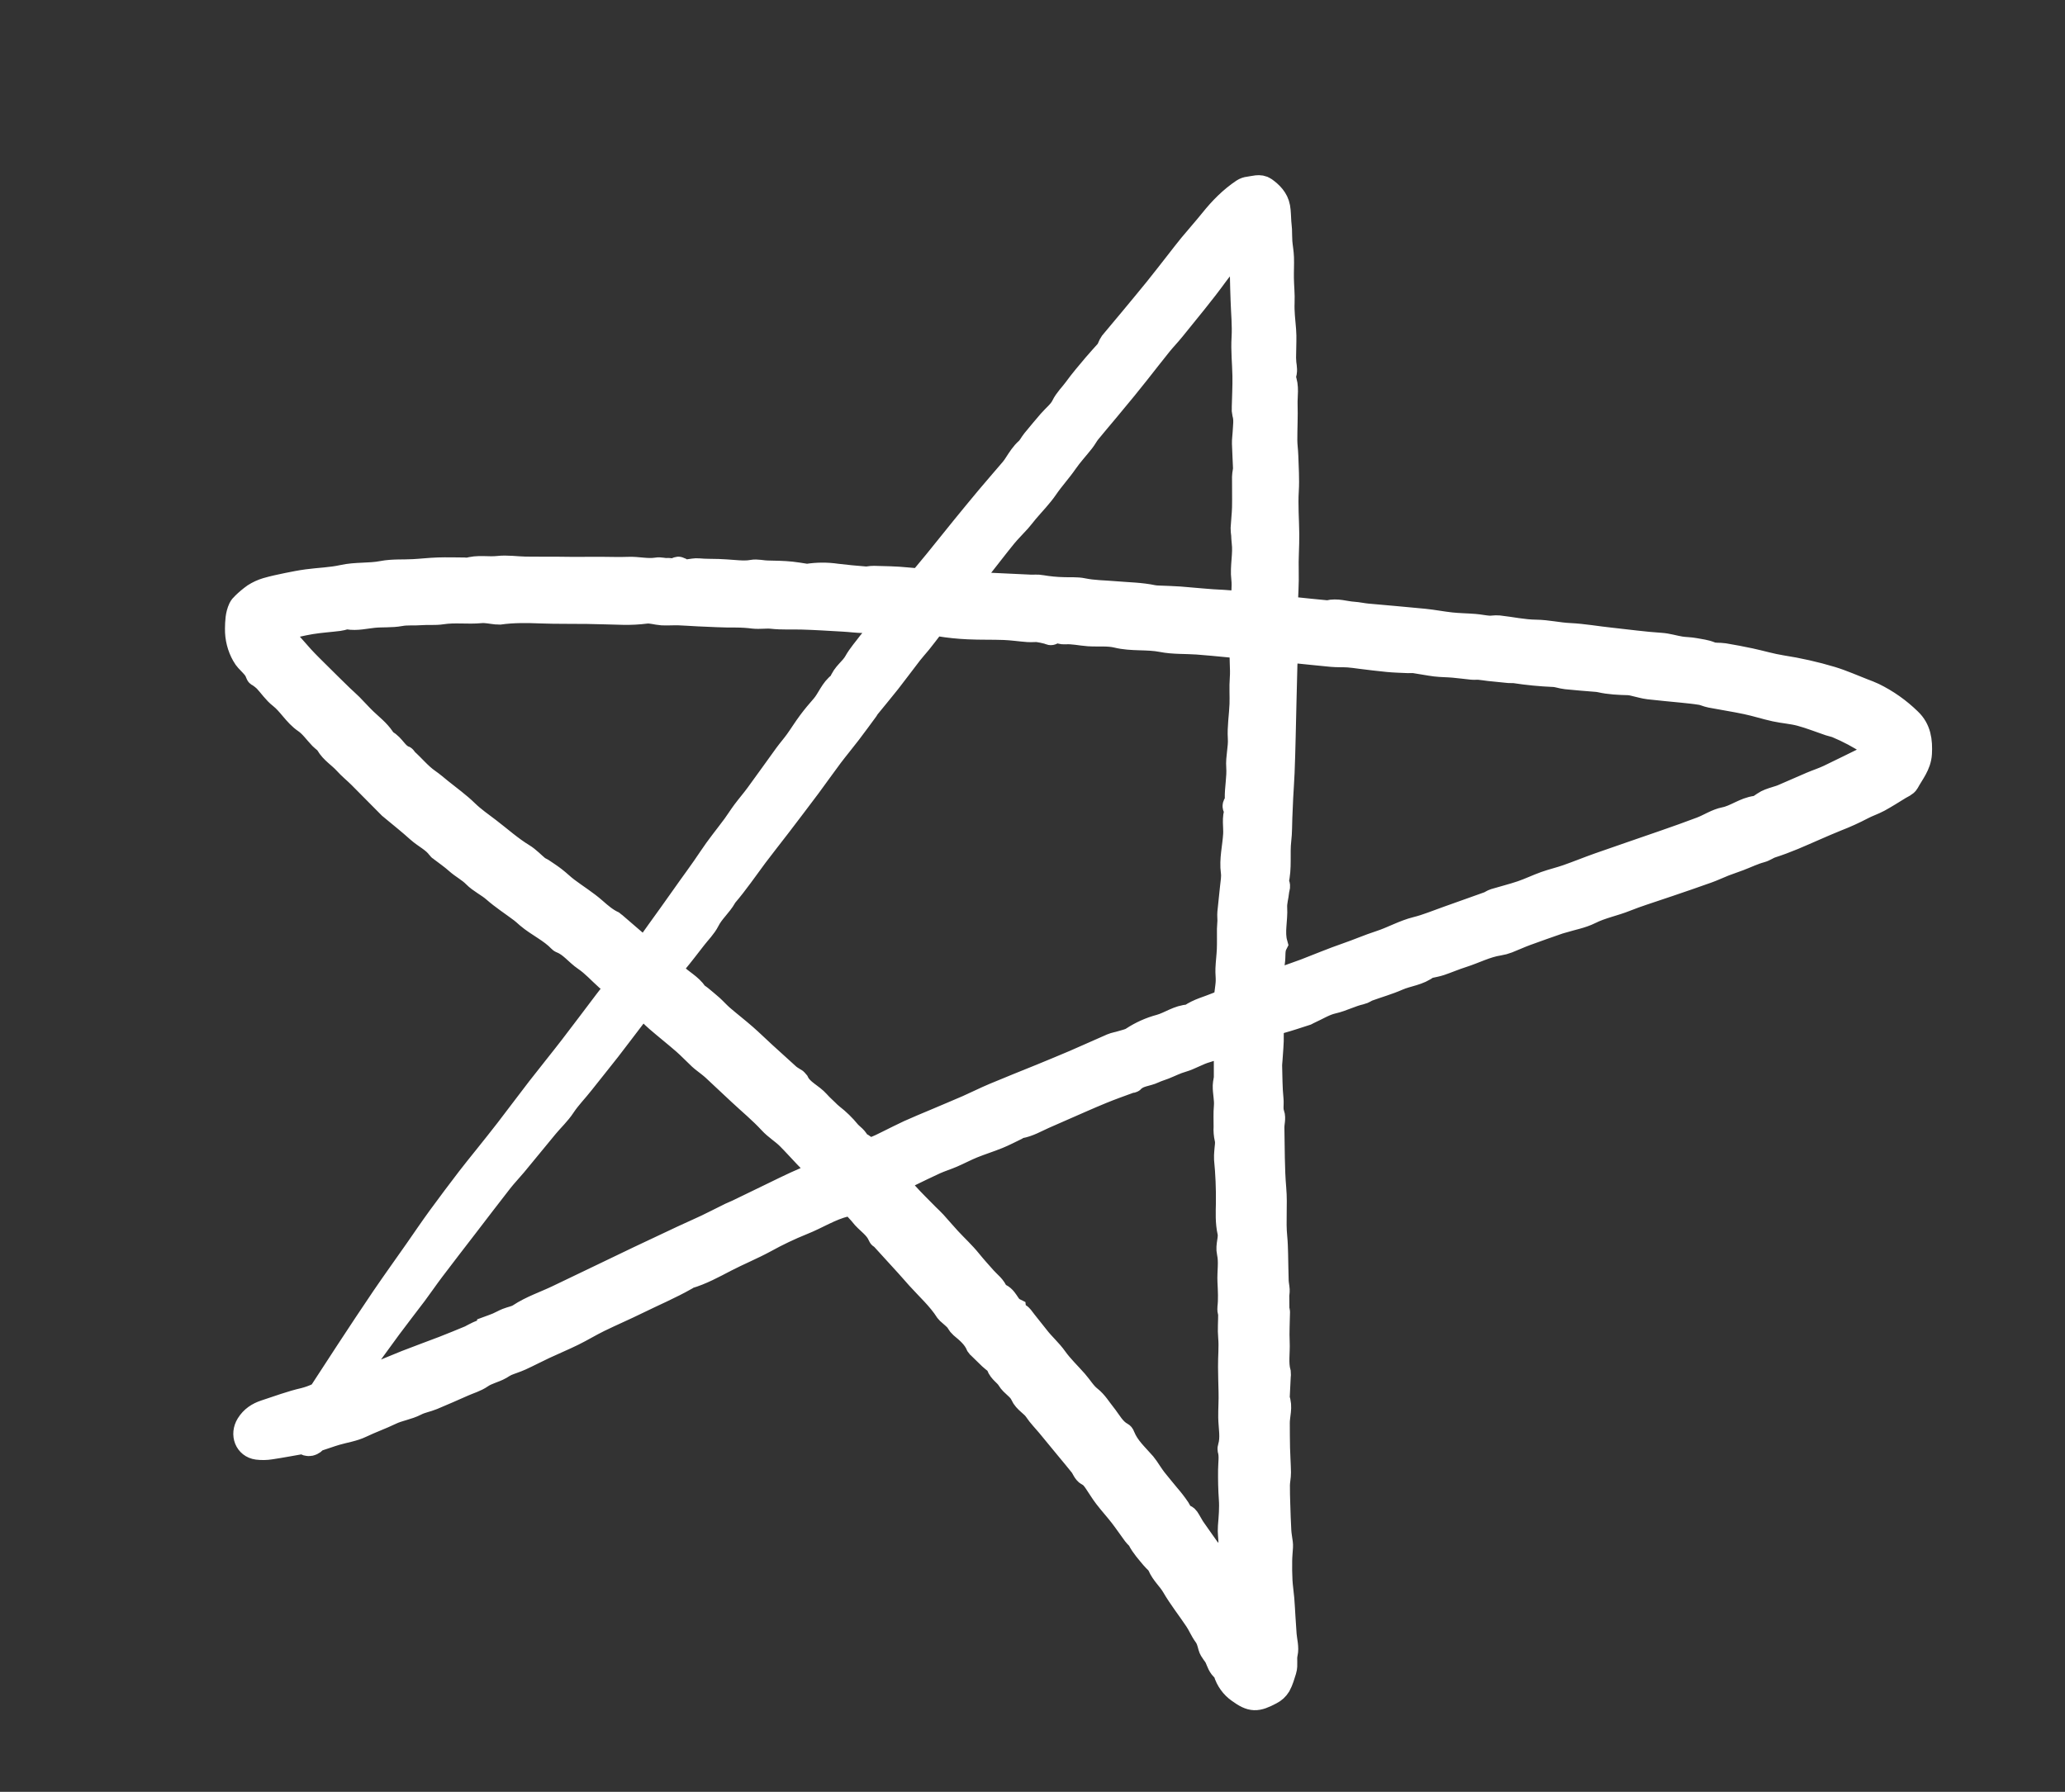 <?xml version="1.0" encoding="UTF-8"?> <svg xmlns="http://www.w3.org/2000/svg" width="53" height="46" viewBox="0 0 53 46" fill="none"><rect x="0" y="0" width="53" height="46" fill="#333333" stroke="none"/> <path d="M15.894 25.307C15.795 25.235 15.726 25.186 15.657 25.137C15.635 25.127 15.614 25.115 15.593 25.102C15.405 24.933 15.234 24.741 15.028 24.602C14.817 24.459 14.664 24.239 14.419 24.145C14.408 24.141 14.397 24.134 14.389 24.125C14.147 23.87 13.822 23.73 13.558 23.505C13.503 23.458 13.451 23.407 13.393 23.364C13.162 23.19 12.916 23.032 12.699 22.841C12.538 22.7 12.339 22.611 12.193 22.463C12.056 22.323 11.884 22.239 11.742 22.111C11.609 21.992 11.461 21.891 11.319 21.782C11.31 21.774 11.296 21.77 11.29 21.76C11.151 21.559 10.927 21.463 10.752 21.306C10.533 21.108 10.302 20.925 10.075 20.736C10.06 20.725 10.046 20.713 10.032 20.701C9.772 20.438 9.513 20.175 9.252 19.914C9.13 19.793 8.996 19.686 8.882 19.559C8.735 19.396 8.54 19.285 8.426 19.088C8.387 19.02 8.311 18.976 8.255 18.919C8.118 18.777 8.003 18.606 7.844 18.499C7.592 18.327 7.451 18.05 7.214 17.865C7.067 17.751 6.959 17.586 6.829 17.447C6.781 17.401 6.73 17.36 6.675 17.322C6.661 17.311 6.635 17.307 6.631 17.294C6.572 17.084 6.371 16.988 6.275 16.807C6.16 16.605 6.101 16.373 6.105 16.136C6.109 15.961 6.112 15.793 6.187 15.631C6.206 15.593 6.233 15.56 6.265 15.532C6.351 15.448 6.442 15.371 6.539 15.302C6.635 15.241 6.738 15.193 6.845 15.161C7.019 15.11 7.197 15.073 7.375 15.036C7.546 15.001 7.718 14.967 7.89 14.944C8.193 14.903 8.501 14.897 8.799 14.831C9.139 14.755 9.48 14.795 9.82 14.729C10.079 14.679 10.348 14.7 10.613 14.685C10.823 14.674 11.033 14.649 11.242 14.642C11.471 14.635 11.7 14.641 11.928 14.643C11.953 14.643 11.98 14.661 12.001 14.654C12.261 14.566 12.524 14.633 12.786 14.603C13.016 14.577 13.249 14.615 13.482 14.62C13.734 14.624 13.986 14.621 14.238 14.622C14.391 14.623 14.544 14.627 14.697 14.627C14.941 14.627 15.185 14.625 15.43 14.625C15.662 14.625 15.893 14.636 16.125 14.626C16.372 14.615 16.612 14.684 16.861 14.643C16.945 14.628 17.034 14.662 17.12 14.655C17.21 14.648 17.305 14.702 17.392 14.628C17.397 14.624 17.403 14.622 17.409 14.622C17.415 14.621 17.421 14.622 17.427 14.625C17.582 14.755 17.765 14.646 17.933 14.664C18.1 14.682 18.269 14.674 18.437 14.681C18.566 14.686 18.695 14.695 18.823 14.705C18.984 14.717 19.141 14.732 19.307 14.702C19.431 14.679 19.562 14.718 19.691 14.72C19.898 14.724 20.105 14.727 20.31 14.748C20.421 14.759 20.53 14.78 20.641 14.796C20.67 14.803 20.701 14.806 20.732 14.804C20.977 14.766 21.226 14.765 21.469 14.801C21.714 14.831 21.959 14.854 22.206 14.873C22.277 14.879 22.351 14.855 22.423 14.857C22.705 14.865 22.99 14.867 23.269 14.896C23.385 14.909 23.5 14.916 23.632 14.92C23.764 14.761 23.902 14.597 24.038 14.43C24.277 14.136 24.513 13.839 24.752 13.545C24.959 13.291 25.167 13.038 25.377 12.787C25.58 12.545 25.788 12.308 25.992 12.068C26.033 12.018 26.071 11.965 26.105 11.909C26.186 11.785 26.263 11.661 26.377 11.56C26.447 11.498 26.489 11.404 26.55 11.329C26.684 11.165 26.821 11.002 26.959 10.841C27.075 10.707 27.227 10.591 27.303 10.438C27.385 10.269 27.516 10.15 27.62 10.006C27.774 9.793 27.946 9.594 28.115 9.392C28.222 9.264 28.337 9.144 28.447 9.018C28.464 8.991 28.478 8.962 28.489 8.932C28.505 8.891 28.526 8.851 28.551 8.814C28.723 8.605 28.898 8.4 29.071 8.192C29.279 7.941 29.488 7.69 29.693 7.437C29.879 7.206 30.06 6.971 30.243 6.738C30.354 6.597 30.462 6.453 30.576 6.315C30.755 6.099 30.942 5.89 31.118 5.671C31.351 5.381 31.608 5.119 31.916 4.913C31.957 4.886 32.004 4.869 32.052 4.864C32.186 4.849 32.335 4.788 32.451 4.871C32.605 4.982 32.746 5.12 32.783 5.325C32.805 5.449 32.802 5.577 32.812 5.704C32.816 5.767 32.826 5.83 32.829 5.893C32.834 6.001 32.831 6.109 32.839 6.216C32.85 6.348 32.876 6.479 32.88 6.612C32.886 6.788 32.875 6.966 32.878 7.142C32.881 7.35 32.905 7.557 32.896 7.764C32.886 8.005 32.915 8.238 32.935 8.475C32.951 8.665 32.936 8.858 32.936 9.05C32.931 9.145 32.933 9.239 32.942 9.334C32.956 9.435 32.976 9.533 32.932 9.634C32.92 9.658 32.918 9.685 32.925 9.71C33.021 9.925 32.966 10.16 32.973 10.385C32.983 10.689 32.965 10.995 32.966 11.3C32.966 11.433 32.987 11.565 32.991 11.698C32.999 11.997 33.023 12.296 33.004 12.595C32.981 12.971 33.012 13.343 33.016 13.716C33.019 14.029 32.992 14.343 33.002 14.657C33.011 14.968 32.986 15.281 32.976 15.61C33.053 15.626 33.122 15.648 33.193 15.655C33.47 15.686 33.747 15.712 34.025 15.739C34.049 15.743 34.073 15.744 34.097 15.74C34.313 15.683 34.516 15.764 34.725 15.777C34.848 15.785 34.969 15.814 35.092 15.825C35.578 15.87 36.065 15.909 36.55 15.958C36.782 15.981 37.01 16.027 37.242 16.052C37.442 16.073 37.646 16.075 37.847 16.091C37.968 16.101 38.088 16.127 38.21 16.136C38.293 16.142 38.379 16.12 38.461 16.129C38.78 16.164 39.096 16.236 39.417 16.239C39.711 16.242 39.991 16.312 40.28 16.325C40.638 16.342 40.988 16.407 41.341 16.443C41.768 16.488 42.194 16.549 42.625 16.576C42.795 16.587 42.962 16.642 43.131 16.669C43.252 16.688 43.378 16.686 43.498 16.709C43.632 16.735 43.767 16.748 43.897 16.802C44 16.845 44.129 16.823 44.244 16.842C44.468 16.879 44.692 16.922 44.914 16.969C45.185 17.027 45.451 17.108 45.724 17.151C46.156 17.218 46.582 17.314 46.999 17.439C47.279 17.524 47.547 17.645 47.821 17.751C47.906 17.784 47.993 17.815 48.076 17.855C48.414 18.02 48.724 18.239 48.994 18.503C49.233 18.73 49.272 19.019 49.254 19.344C49.237 19.632 49.057 19.836 48.932 20.068C48.899 20.128 48.811 20.16 48.745 20.2C48.567 20.309 48.391 20.422 48.208 20.522C48.071 20.596 47.92 20.643 47.783 20.717C47.571 20.828 47.353 20.927 47.13 21.013C46.756 21.164 46.389 21.334 46.017 21.49C45.831 21.567 45.643 21.638 45.452 21.699C45.36 21.729 45.286 21.791 45.188 21.817C44.997 21.868 44.815 21.958 44.628 22.029C44.5 22.078 44.37 22.12 44.243 22.169C44.101 22.225 43.964 22.291 43.822 22.342C43.49 22.461 43.157 22.575 42.824 22.688C42.604 22.764 42.382 22.835 42.162 22.91C42.016 22.96 41.87 23.01 41.727 23.068C41.422 23.192 41.1 23.249 40.801 23.399C40.59 23.505 40.35 23.546 40.124 23.616C40.082 23.629 40.039 23.638 39.998 23.652C39.717 23.75 39.437 23.847 39.158 23.95C38.999 24.008 38.845 24.081 38.687 24.142C38.616 24.169 38.544 24.189 38.47 24.201C38.139 24.25 37.839 24.412 37.523 24.512C37.333 24.572 37.149 24.652 36.961 24.716C36.872 24.746 36.779 24.761 36.688 24.782C36.67 24.786 36.647 24.782 36.634 24.793C36.407 24.977 36.121 24.99 35.869 25.101C35.622 25.21 35.361 25.283 35.108 25.375C35.043 25.398 34.985 25.447 34.92 25.46C34.672 25.513 34.446 25.64 34.196 25.696C33.987 25.743 33.793 25.868 33.592 25.958C33.571 25.971 33.548 25.983 33.526 25.993C33.31 26.062 33.095 26.136 32.878 26.196C32.663 26.255 32.613 26.335 32.618 26.562C32.624 26.776 32.598 26.992 32.586 27.207C32.583 27.258 32.575 27.309 32.576 27.359C32.585 27.647 32.582 27.938 32.612 28.223C32.625 28.35 32.591 28.478 32.639 28.608C32.675 28.704 32.632 28.831 32.634 28.944C32.646 29.468 32.637 29.995 32.682 30.514C32.719 30.931 32.666 31.35 32.708 31.764C32.722 31.902 32.725 32.042 32.729 32.182C32.735 32.413 32.736 32.645 32.744 32.877C32.746 32.957 32.765 33.036 32.77 33.115C32.773 33.164 32.76 33.215 32.76 33.264C32.759 33.384 32.761 33.504 32.763 33.623C32.764 33.642 32.778 33.659 32.778 33.678C32.775 33.937 32.757 34.197 32.77 34.454C32.783 34.718 32.729 34.987 32.8 35.245C32.803 35.276 32.802 35.309 32.797 35.34C32.788 35.523 32.779 35.706 32.77 35.89C32.77 35.896 32.767 35.904 32.769 35.909C32.856 36.114 32.77 36.328 32.773 36.537C32.775 36.75 32.773 36.963 32.779 37.175C32.784 37.385 32.8 37.593 32.803 37.802C32.804 37.908 32.778 38.015 32.776 38.121C32.774 38.287 32.78 38.453 32.785 38.618C32.792 38.846 32.799 39.075 32.812 39.302C32.818 39.408 32.839 39.513 32.852 39.618C32.856 39.649 32.857 39.68 32.855 39.711C32.848 39.83 32.835 39.949 32.834 40.069C32.831 40.241 32.833 40.413 32.842 40.584C32.851 40.742 32.876 40.897 32.889 41.055C32.902 41.211 32.909 41.368 32.919 41.525C32.929 41.671 32.938 41.817 32.948 41.963C32.96 42.125 33.013 42.296 32.977 42.448C32.942 42.595 32.989 42.734 32.946 42.873C32.906 43.002 32.868 43.137 32.804 43.255C32.757 43.332 32.689 43.394 32.609 43.434C32.25 43.624 32.131 43.627 31.81 43.396C31.648 43.283 31.529 43.118 31.47 42.925C31.462 42.894 31.446 42.867 31.423 42.846C31.323 42.773 31.295 42.658 31.247 42.551C31.202 42.452 31.109 42.374 31.081 42.271C31.052 42.162 31.028 42.062 30.959 41.968C30.868 41.846 30.811 41.699 30.725 41.572C30.532 41.281 30.313 41.008 30.138 40.706C30.03 40.52 29.864 40.384 29.778 40.181C29.744 40.099 29.659 40.041 29.601 39.97C29.481 39.823 29.351 39.685 29.263 39.512C29.235 39.458 29.179 39.422 29.143 39.372C29.025 39.213 28.915 39.048 28.794 38.892C28.666 38.727 28.525 38.573 28.398 38.407C28.304 38.285 28.226 38.15 28.138 38.023C28.082 37.942 28.027 37.868 27.93 37.82C27.858 37.784 27.827 37.672 27.77 37.601C27.656 37.456 27.537 37.316 27.42 37.174C27.255 36.974 27.09 36.774 26.925 36.573C26.819 36.445 26.7 36.327 26.608 36.189C26.508 36.037 26.331 35.964 26.255 35.791C26.18 35.62 25.998 35.539 25.909 35.388C25.833 35.26 25.693 35.197 25.64 35.045C25.61 34.96 25.506 34.905 25.436 34.837C25.344 34.746 25.251 34.656 25.158 34.566C25.143 34.556 25.13 34.542 25.12 34.527C25.028 34.311 24.859 34.169 24.687 34.027C24.636 33.985 24.61 33.914 24.564 33.863C24.512 33.806 24.45 33.757 24.392 33.704C24.368 33.686 24.346 33.665 24.327 33.641C24.119 33.316 23.834 33.062 23.58 32.78C23.482 32.671 23.387 32.559 23.288 32.451C23.079 32.22 22.869 31.99 22.659 31.761C22.642 31.743 22.609 31.736 22.602 31.716C22.507 31.473 22.276 31.354 22.129 31.159C22.081 31.096 22.02 31.044 21.974 30.98C21.882 30.852 21.866 30.866 21.701 30.905C21.305 30.999 20.96 31.228 20.584 31.376C20.257 31.508 19.937 31.66 19.627 31.832C19.293 32.013 18.943 32.155 18.608 32.329C18.299 32.49 17.994 32.657 17.662 32.755C17.638 32.766 17.616 32.779 17.596 32.795C17.193 33.024 16.768 33.203 16.354 33.407C16.026 33.569 15.69 33.712 15.361 33.873C15.136 33.983 14.921 34.115 14.697 34.225C14.453 34.345 14.203 34.448 13.958 34.563C13.755 34.658 13.555 34.764 13.351 34.857C13.232 34.911 13.106 34.948 12.986 34.998C12.932 35.026 12.879 35.056 12.829 35.089C12.671 35.178 12.492 35.208 12.337 35.316C12.203 35.409 12.039 35.454 11.888 35.521C11.623 35.637 11.359 35.756 11.092 35.866C10.953 35.924 10.8 35.947 10.666 36.017C10.458 36.125 10.225 36.152 10.021 36.251C9.772 36.371 9.513 36.462 9.263 36.582C9.063 36.679 8.834 36.71 8.619 36.773C8.537 36.796 8.456 36.825 8.375 36.852C8.316 36.871 8.257 36.891 8.198 36.911C8.163 36.922 8.116 36.923 8.095 36.948C8.006 37.056 7.915 37.086 7.802 37C7.787 36.988 7.754 36.997 7.731 37.001C7.468 37.046 7.206 37.097 6.942 37.136C6.831 37.154 6.718 37.156 6.607 37.142C6.347 37.107 6.239 36.824 6.383 36.588C6.486 36.421 6.632 36.326 6.811 36.267C7.146 36.158 7.476 36.033 7.818 35.955C7.939 35.924 8.056 35.882 8.17 35.827C8.219 35.798 8.26 35.756 8.289 35.705C8.507 35.376 8.718 35.042 8.936 34.712C9.241 34.248 9.546 33.784 9.858 33.325C10.134 32.92 10.42 32.523 10.701 32.121C10.9 31.836 11.095 31.547 11.3 31.266C11.543 30.932 11.793 30.602 12.044 30.273C12.184 30.089 12.332 29.911 12.476 29.729C12.663 29.494 12.852 29.261 13.035 29.023C13.306 28.671 13.571 28.314 13.842 27.963C14.118 27.607 14.403 27.258 14.678 26.901C14.978 26.512 15.271 26.118 15.568 25.727C15.669 25.594 15.771 25.463 15.892 25.307L15.894 25.307ZM31.897 16.581C31.767 16.567 31.646 16.555 31.526 16.544C31.263 16.519 30.999 16.492 30.735 16.473C30.433 16.451 30.122 16.469 29.828 16.411C29.447 16.335 29.054 16.396 28.674 16.302C28.441 16.245 28.184 16.276 27.939 16.26C27.735 16.246 27.533 16.195 27.331 16.211C27.216 16.22 27.096 16.122 26.98 16.229C26.969 16.24 26.926 16.213 26.896 16.206C26.814 16.184 26.73 16.167 26.645 16.154C26.561 16.146 26.473 16.16 26.388 16.153C26.184 16.138 25.983 16.107 25.78 16.099C25.471 16.087 25.161 16.097 24.852 16.082C24.605 16.071 24.358 16.046 24.115 16.006C24.002 15.988 23.936 16.022 23.871 16.105C23.777 16.228 23.683 16.351 23.586 16.472C23.509 16.567 23.425 16.657 23.35 16.754C23.162 16.997 22.98 17.244 22.791 17.486C22.616 17.707 22.435 17.923 22.257 18.142C22.245 18.157 22.239 18.176 22.227 18.192C22.079 18.392 21.934 18.594 21.782 18.792C21.628 18.994 21.465 19.188 21.312 19.391C21.119 19.647 20.936 19.91 20.745 20.167C20.492 20.506 20.235 20.842 19.979 21.178C19.78 21.439 19.574 21.695 19.378 21.957C19.123 22.3 18.882 22.653 18.604 22.977C18.596 22.988 18.59 22.998 18.584 23.01C18.461 23.228 18.262 23.388 18.147 23.617C18.065 23.78 17.927 23.914 17.813 24.061C17.646 24.274 17.483 24.492 17.309 24.699C17.172 24.862 17.17 24.902 17.313 25.046C17.48 25.215 17.703 25.318 17.84 25.523C17.867 25.562 17.918 25.583 17.956 25.615C18.054 25.697 18.154 25.777 18.25 25.863C18.341 25.946 18.423 26.04 18.516 26.12C18.709 26.286 18.911 26.442 19.103 26.61C19.27 26.756 19.428 26.912 19.591 27.061C19.804 27.256 20.017 27.45 20.231 27.642C20.274 27.675 20.319 27.704 20.366 27.73C20.393 27.742 20.417 27.761 20.435 27.785C20.552 28.035 20.815 28.126 20.984 28.32C21.048 28.394 21.122 28.459 21.193 28.528C21.238 28.575 21.286 28.62 21.337 28.661C21.495 28.783 21.639 28.923 21.765 29.078C21.847 29.175 21.97 29.234 22.006 29.372C22.01 29.386 22.05 29.387 22.071 29.398C22.102 29.415 22.145 29.429 22.158 29.457C22.218 29.583 22.325 29.552 22.416 29.521C22.545 29.472 22.671 29.415 22.794 29.35C22.975 29.262 23.154 29.168 23.337 29.084C23.562 28.982 23.79 28.889 24.017 28.793C24.291 28.676 24.567 28.562 24.84 28.443C25.069 28.342 25.294 28.228 25.525 28.131C25.925 27.962 26.329 27.803 26.731 27.639C27.017 27.521 27.303 27.404 27.588 27.282C27.907 27.145 28.224 26.999 28.543 26.861C28.617 26.829 28.699 26.819 28.776 26.794C28.878 26.761 28.991 26.744 29.078 26.686C29.296 26.543 29.533 26.437 29.781 26.371C30.035 26.3 30.257 26.124 30.526 26.117C30.539 26.116 30.551 26.111 30.562 26.103C30.771 25.955 31.017 25.9 31.246 25.803C31.325 25.769 31.404 25.739 31.471 25.713C31.484 25.615 31.494 25.545 31.503 25.475C31.514 25.38 31.53 25.286 31.533 25.191C31.537 25.085 31.521 24.978 31.526 24.871C31.533 24.705 31.555 24.539 31.562 24.373C31.569 24.199 31.563 24.024 31.565 23.85C31.566 23.78 31.576 23.709 31.577 23.639C31.578 23.57 31.569 23.501 31.575 23.432C31.595 23.218 31.622 23.004 31.642 22.79C31.655 22.656 31.683 22.517 31.665 22.388C31.62 22.063 31.706 21.743 31.724 21.421C31.736 21.216 31.682 21.006 31.765 20.801C31.768 20.792 31.768 20.783 31.767 20.774C31.765 20.765 31.761 20.756 31.755 20.749C31.695 20.716 31.698 20.684 31.741 20.629C31.765 20.599 31.767 20.545 31.766 20.502C31.76 20.231 31.822 19.96 31.803 19.689C31.785 19.442 31.86 19.199 31.844 18.949C31.826 18.665 31.876 18.375 31.887 18.087C31.895 17.864 31.877 17.641 31.894 17.419C31.916 17.143 31.869 16.873 31.898 16.58L31.897 16.581ZM32.659 25.245C32.862 25.172 33.044 25.107 33.227 25.042C33.32 25.009 33.413 24.977 33.505 24.942C33.863 24.804 34.217 24.655 34.579 24.53C34.865 24.432 35.144 24.309 35.43 24.217C35.746 24.115 36.038 23.944 36.362 23.864C36.627 23.799 36.884 23.689 37.144 23.598C37.5 23.472 37.856 23.345 38.212 23.217C38.266 23.198 38.313 23.158 38.367 23.142C38.598 23.072 38.833 23.015 39.062 22.937C39.267 22.867 39.464 22.771 39.668 22.698C39.854 22.632 40.047 22.588 40.234 22.522C40.508 22.426 40.778 22.315 41.053 22.218C41.611 22.021 42.172 21.832 42.73 21.637C43.046 21.527 43.361 21.416 43.674 21.297C43.876 21.22 44.067 21.089 44.273 21.049C44.555 20.993 44.785 20.795 45.072 20.76C45.167 20.748 45.256 20.658 45.35 20.609C45.401 20.584 45.454 20.563 45.508 20.546C45.59 20.517 45.676 20.498 45.757 20.464C46.004 20.359 46.249 20.248 46.496 20.143C46.647 20.079 46.803 20.029 46.951 19.959C47.287 19.8 47.619 19.63 47.954 19.468C48.042 19.425 48.145 19.388 48.161 19.285C48.177 19.178 48.083 19.122 48.006 19.073C47.737 18.895 47.451 18.742 47.153 18.618C47.092 18.593 47.026 18.583 46.964 18.562C46.715 18.478 46.47 18.379 46.216 18.311C46.004 18.254 45.78 18.241 45.565 18.194C45.32 18.14 45.08 18.062 44.835 18.01C44.528 17.945 44.217 17.898 43.91 17.839C43.825 17.823 43.746 17.782 43.662 17.768C43.504 17.742 43.345 17.727 43.185 17.71C42.898 17.68 42.609 17.657 42.323 17.623C42.203 17.609 42.087 17.572 41.969 17.546C41.916 17.531 41.861 17.521 41.805 17.516C41.557 17.51 41.311 17.5 41.069 17.444C41.033 17.437 40.996 17.432 40.959 17.43C40.706 17.409 40.453 17.391 40.201 17.364C40.09 17.353 39.983 17.308 39.873 17.305C39.542 17.291 39.212 17.259 38.886 17.209C38.837 17.202 38.786 17.21 38.737 17.205C38.565 17.189 38.394 17.172 38.223 17.153C38.138 17.143 38.054 17.128 37.969 17.121C37.908 17.115 37.845 17.125 37.783 17.119C37.624 17.104 37.466 17.08 37.307 17.067C37.154 17.053 36.999 17.055 36.847 17.037C36.664 17.014 36.483 16.977 36.3 16.95C36.253 16.943 36.204 16.953 36.156 16.95C35.978 16.942 35.798 16.938 35.621 16.921C35.389 16.9 35.158 16.868 34.927 16.841C34.819 16.828 34.712 16.81 34.603 16.803C34.461 16.795 34.318 16.802 34.177 16.789C33.852 16.76 33.529 16.722 33.204 16.691C33.138 16.689 33.071 16.691 33.005 16.697C32.991 16.835 32.971 16.953 32.968 17.07C32.951 17.68 32.939 18.29 32.924 18.9C32.917 19.21 32.908 19.521 32.896 19.832C32.887 20.046 32.871 20.26 32.86 20.474C32.851 20.644 32.845 20.815 32.838 20.986C32.83 21.176 32.835 21.367 32.812 21.557C32.769 21.916 32.834 22.276 32.743 22.634C32.74 22.646 32.734 22.666 32.739 22.67C32.814 22.726 32.765 22.801 32.759 22.865C32.745 23.012 32.697 23.161 32.706 23.304C32.725 23.612 32.631 23.925 32.716 24.228C32.638 24.38 32.673 24.544 32.648 24.699C32.618 24.882 32.622 25.067 32.659 25.245ZM22.748 15.934C22.639 15.919 22.541 15.874 22.475 15.905C22.37 15.957 22.278 15.922 22.183 15.921C22.001 15.92 21.821 15.893 21.64 15.884C21.287 15.864 20.934 15.841 20.581 15.831C20.327 15.824 20.072 15.84 19.818 15.812C19.662 15.795 19.499 15.825 19.343 15.808C19.197 15.789 19.049 15.78 18.901 15.779C18.573 15.783 18.245 15.762 17.917 15.749C17.75 15.742 17.584 15.727 17.417 15.722C17.277 15.718 17.135 15.73 16.996 15.723C16.854 15.714 16.711 15.662 16.573 15.68C16.383 15.704 16.192 15.714 16.001 15.71C15.692 15.704 15.383 15.691 15.074 15.687C14.678 15.681 14.281 15.689 13.886 15.674C13.528 15.66 13.171 15.654 12.812 15.705C12.794 15.706 12.775 15.705 12.757 15.702C12.617 15.689 12.476 15.654 12.338 15.667C12.005 15.699 11.674 15.646 11.34 15.698C11.163 15.726 10.98 15.704 10.8 15.719C10.623 15.734 10.449 15.711 10.269 15.745C10.044 15.787 9.811 15.764 9.582 15.788C9.367 15.81 9.154 15.865 8.936 15.828C8.862 15.816 8.779 15.859 8.699 15.868C8.458 15.898 8.216 15.913 7.976 15.952C7.736 15.992 7.498 16.052 7.26 16.108C7.218 16.117 7.181 16.153 7.135 16.18C7.151 16.208 7.169 16.235 7.188 16.262C7.369 16.471 7.548 16.682 7.734 16.887C7.875 17.041 8.025 17.186 8.173 17.333C8.365 17.525 8.559 17.715 8.753 17.904C8.831 17.98 8.914 18.049 8.99 18.126C9.113 18.25 9.229 18.382 9.355 18.503C9.511 18.651 9.682 18.782 9.806 18.964C9.83 19 9.854 19.044 9.889 19.062C10.078 19.159 10.152 19.393 10.358 19.468C10.372 19.473 10.374 19.503 10.387 19.514C10.588 19.689 10.754 19.904 10.975 20.057C11.086 20.134 11.188 20.223 11.293 20.308C11.517 20.489 11.754 20.658 11.96 20.859C12.137 21.032 12.339 21.17 12.531 21.317C12.822 21.54 13.095 21.786 13.41 21.978C13.551 22.064 13.666 22.192 13.796 22.298C13.823 22.32 13.86 22.329 13.889 22.348C13.999 22.422 14.111 22.494 14.216 22.575C14.328 22.661 14.429 22.763 14.542 22.847C14.776 23.024 15.029 23.178 15.248 23.372C15.397 23.503 15.542 23.628 15.72 23.712C15.73 23.719 15.739 23.727 15.748 23.736C16.006 23.959 16.265 24.181 16.529 24.409C16.561 24.392 16.589 24.37 16.614 24.344C16.713 24.21 16.808 24.074 16.905 23.938C17.114 23.646 17.326 23.356 17.532 23.061C17.771 22.718 18.023 22.386 18.254 22.037C18.442 21.752 18.661 21.487 18.864 21.212C18.95 21.094 19.027 20.97 19.114 20.853C19.226 20.703 19.349 20.562 19.459 20.411C19.706 20.075 19.947 19.733 20.192 19.396C20.28 19.276 20.378 19.165 20.465 19.044C20.58 18.884 20.683 18.716 20.801 18.558C20.906 18.416 21.021 18.281 21.137 18.148C21.297 17.964 21.37 17.713 21.578 17.567C21.589 17.56 21.598 17.55 21.603 17.538C21.671 17.32 21.874 17.204 21.981 17.012C22.083 16.83 22.226 16.671 22.351 16.503C22.371 16.477 22.393 16.454 22.418 16.434C22.571 16.308 22.66 16.14 22.747 15.934L22.748 15.934ZM31.611 40.668C31.627 40.659 31.643 40.65 31.659 40.641C31.649 40.568 31.633 40.496 31.63 40.423C31.62 40.153 31.615 39.882 31.605 39.612C31.601 39.473 31.578 39.334 31.589 39.197C31.608 38.956 31.631 38.717 31.613 38.475C31.596 38.23 31.591 37.982 31.594 37.735C31.595 37.558 31.629 37.379 31.58 37.205C31.578 37.192 31.58 37.179 31.584 37.167C31.665 36.907 31.602 36.646 31.598 36.39C31.595 36.169 31.613 35.949 31.606 35.73C31.599 35.514 31.596 35.298 31.593 35.083C31.59 34.831 31.619 34.578 31.596 34.325C31.578 34.132 31.597 33.932 31.596 33.736C31.595 33.685 31.568 33.635 31.575 33.587C31.603 33.357 31.589 33.129 31.578 32.901C31.566 32.652 31.617 32.397 31.562 32.153C31.521 31.974 31.615 31.795 31.576 31.625C31.521 31.381 31.533 31.131 31.538 30.886C31.543 30.506 31.527 30.127 31.49 29.751C31.488 29.695 31.49 29.638 31.495 29.581C31.501 29.462 31.533 29.334 31.503 29.227C31.481 29.129 31.472 29.028 31.479 28.927C31.48 28.753 31.47 28.578 31.486 28.404C31.502 28.222 31.453 28.049 31.457 27.87C31.459 27.796 31.485 27.721 31.485 27.647C31.487 27.374 31.484 27.101 31.48 26.828C31.48 26.806 31.46 26.787 31.445 26.759C31.28 26.826 31.126 26.906 30.965 26.949C30.742 27.009 30.546 27.138 30.326 27.201C30.17 27.245 30.022 27.322 29.87 27.382C29.782 27.417 29.691 27.441 29.605 27.483C29.425 27.569 29.209 27.56 29.057 27.722C29.047 27.733 29.02 27.726 29.003 27.732C28.757 27.823 28.51 27.909 28.268 28.009C27.931 28.147 27.599 28.297 27.265 28.442C27.104 28.512 26.943 28.582 26.782 28.654C26.58 28.744 26.388 28.859 26.168 28.896C26.132 28.908 26.098 28.925 26.067 28.946C25.913 29.02 25.761 29.101 25.603 29.165C25.388 29.252 25.166 29.321 24.951 29.408C24.775 29.48 24.605 29.571 24.431 29.646C24.285 29.709 24.133 29.755 23.989 29.82C23.759 29.924 23.533 30.038 23.305 30.147C23.203 30.196 23.101 30.242 22.987 30.295C23.031 30.46 23.145 30.553 23.236 30.655C23.413 30.853 23.604 31.037 23.789 31.226C23.849 31.286 23.912 31.342 23.969 31.405C24.096 31.545 24.218 31.691 24.347 31.83C24.521 32.018 24.71 32.19 24.872 32.391C24.995 32.543 25.126 32.688 25.256 32.834C25.363 32.956 25.504 33.048 25.559 33.214C25.565 33.231 25.579 33.254 25.592 33.256C25.81 33.294 25.832 33.551 26.004 33.638C26.014 33.756 26.139 33.75 26.194 33.823C26.327 34.002 26.471 34.171 26.607 34.347C26.752 34.537 26.933 34.69 27.073 34.888C27.227 35.104 27.422 35.287 27.597 35.487C27.718 35.625 27.814 35.792 27.955 35.902C28.106 36.02 28.197 36.18 28.312 36.322C28.458 36.503 28.561 36.724 28.777 36.839C28.791 36.847 28.799 36.868 28.805 36.885C28.921 37.176 29.149 37.375 29.345 37.601C29.368 37.628 29.39 37.657 29.41 37.687C29.482 37.791 29.549 37.9 29.626 38C29.735 38.14 29.852 38.274 29.963 38.412C30.056 38.518 30.142 38.63 30.221 38.747C30.274 38.832 30.3 38.929 30.413 38.959C30.446 38.968 30.47 39.019 30.493 39.055C30.535 39.121 30.569 39.194 30.614 39.258C30.768 39.48 30.926 39.7 31.088 39.929C31.106 39.929 31.141 39.929 31.167 39.929C31.27 40.219 31.39 40.479 31.612 40.669L31.611 40.668ZM16.495 25.797C16.414 25.888 16.349 25.951 16.295 26.022C16.062 26.324 15.836 26.63 15.602 26.93C15.38 27.216 15.15 27.495 14.927 27.78C14.769 27.983 14.588 28.163 14.445 28.38C14.322 28.568 14.153 28.724 14.009 28.897C13.737 29.224 13.469 29.555 13.198 29.882C13.079 30.025 12.949 30.159 12.834 30.306C12.537 30.686 12.244 31.071 11.95 31.454C11.659 31.832 11.367 32.209 11.08 32.589C10.928 32.79 10.787 32.998 10.636 33.2C10.419 33.489 10.195 33.773 9.98 34.064C9.693 34.454 9.411 34.846 9.129 35.239C9.063 35.331 9.007 35.431 8.947 35.527L8.971 35.562C9.125 35.492 9.284 35.439 9.448 35.405C9.459 35.403 9.47 35.391 9.481 35.386C9.799 35.254 10.115 35.118 10.434 34.991C10.754 34.865 11.077 34.75 11.398 34.626C11.621 34.54 11.842 34.447 12.064 34.356C12.099 34.342 12.13 34.319 12.165 34.303C12.245 34.267 12.323 34.215 12.406 34.203C12.484 34.192 12.514 34.156 12.523 34.121C12.623 34.084 12.704 34.057 12.781 34.024C12.863 33.989 12.94 33.943 13.022 33.91C13.128 33.867 13.248 33.852 13.341 33.79C13.65 33.586 13.996 33.474 14.323 33.317C14.711 33.13 15.099 32.944 15.486 32.759C15.795 32.611 16.102 32.461 16.412 32.314C16.789 32.135 17.167 31.957 17.545 31.78C17.745 31.686 17.949 31.599 18.148 31.504C18.352 31.406 18.553 31.302 18.756 31.202C18.819 31.172 18.884 31.148 18.946 31.118C19.255 30.969 19.564 30.819 19.872 30.669C20.246 30.486 20.619 30.303 21.008 30.159C21.044 30.139 21.077 30.114 21.108 30.086C20.961 29.935 20.825 29.796 20.69 29.655C20.543 29.501 20.4 29.34 20.249 29.189C20.106 29.046 19.931 28.944 19.79 28.791C19.544 28.523 19.261 28.291 18.995 28.042C18.775 27.837 18.556 27.631 18.336 27.425C18.292 27.384 18.244 27.347 18.197 27.309C18.126 27.252 18.051 27.2 17.985 27.139C17.847 27.011 17.718 26.872 17.576 26.748C17.35 26.551 17.114 26.365 16.887 26.169C16.759 26.057 16.64 25.934 16.495 25.796L16.495 25.797ZM24.802 14.956C24.862 14.986 24.888 15.009 24.916 15.011C25.425 15.036 25.933 15.06 26.442 15.083C26.535 15.087 26.631 15.074 26.72 15.092C26.913 15.125 27.109 15.144 27.307 15.148C27.466 15.155 27.632 15.139 27.785 15.171C28.063 15.229 28.347 15.227 28.627 15.252C28.949 15.28 29.274 15.282 29.59 15.349C29.64 15.358 29.689 15.362 29.739 15.363C29.917 15.371 30.096 15.374 30.273 15.387C30.648 15.415 31.022 15.459 31.399 15.473C31.533 15.479 31.667 15.493 31.799 15.515C31.838 15.516 31.878 15.515 31.916 15.51C31.924 15.282 31.957 15.063 31.933 14.855C31.895 14.54 31.984 14.225 31.942 13.913C31.933 13.852 31.934 13.79 31.93 13.729C31.921 13.673 31.917 13.616 31.916 13.558C31.925 13.381 31.948 13.203 31.952 13.026C31.958 12.765 31.95 12.504 31.952 12.243C31.953 12.167 31.978 12.09 31.977 12.015C31.971 11.806 31.955 11.597 31.95 11.387C31.947 11.3 31.962 11.212 31.966 11.124C31.974 10.949 32.007 10.772 31.954 10.6C31.944 10.556 31.941 10.512 31.945 10.467C31.951 10.193 31.967 9.917 31.962 9.644C31.956 9.32 31.92 9 31.94 8.672C31.959 8.351 31.925 8.029 31.915 7.707C31.908 7.504 31.901 7.301 31.898 7.098C31.895 6.913 31.9 6.728 31.896 6.544C31.894 6.47 31.878 6.398 31.867 6.307C31.817 6.331 31.782 6.336 31.765 6.357C31.585 6.588 31.373 6.79 31.199 7.03C30.848 7.515 30.462 7.973 30.087 8.44C29.982 8.57 29.865 8.69 29.76 8.82C29.563 9.064 29.371 9.313 29.177 9.558C29.069 9.695 28.96 9.83 28.851 9.964C28.697 10.152 28.542 10.339 28.386 10.526C28.235 10.708 28.08 10.887 27.931 11.071C27.871 11.144 27.828 11.231 27.769 11.306C27.627 11.487 27.469 11.656 27.338 11.845C27.18 12.075 26.99 12.278 26.833 12.509C26.686 12.724 26.5 12.911 26.331 13.111C26.265 13.189 26.204 13.273 26.136 13.349C26.017 13.483 25.887 13.608 25.773 13.747C25.556 14.013 25.349 14.287 25.136 14.555C25.033 14.684 24.925 14.81 24.803 14.956L24.802 14.956Z" fill="white" stroke="white" stroke-width="0.662"></path> </svg> 